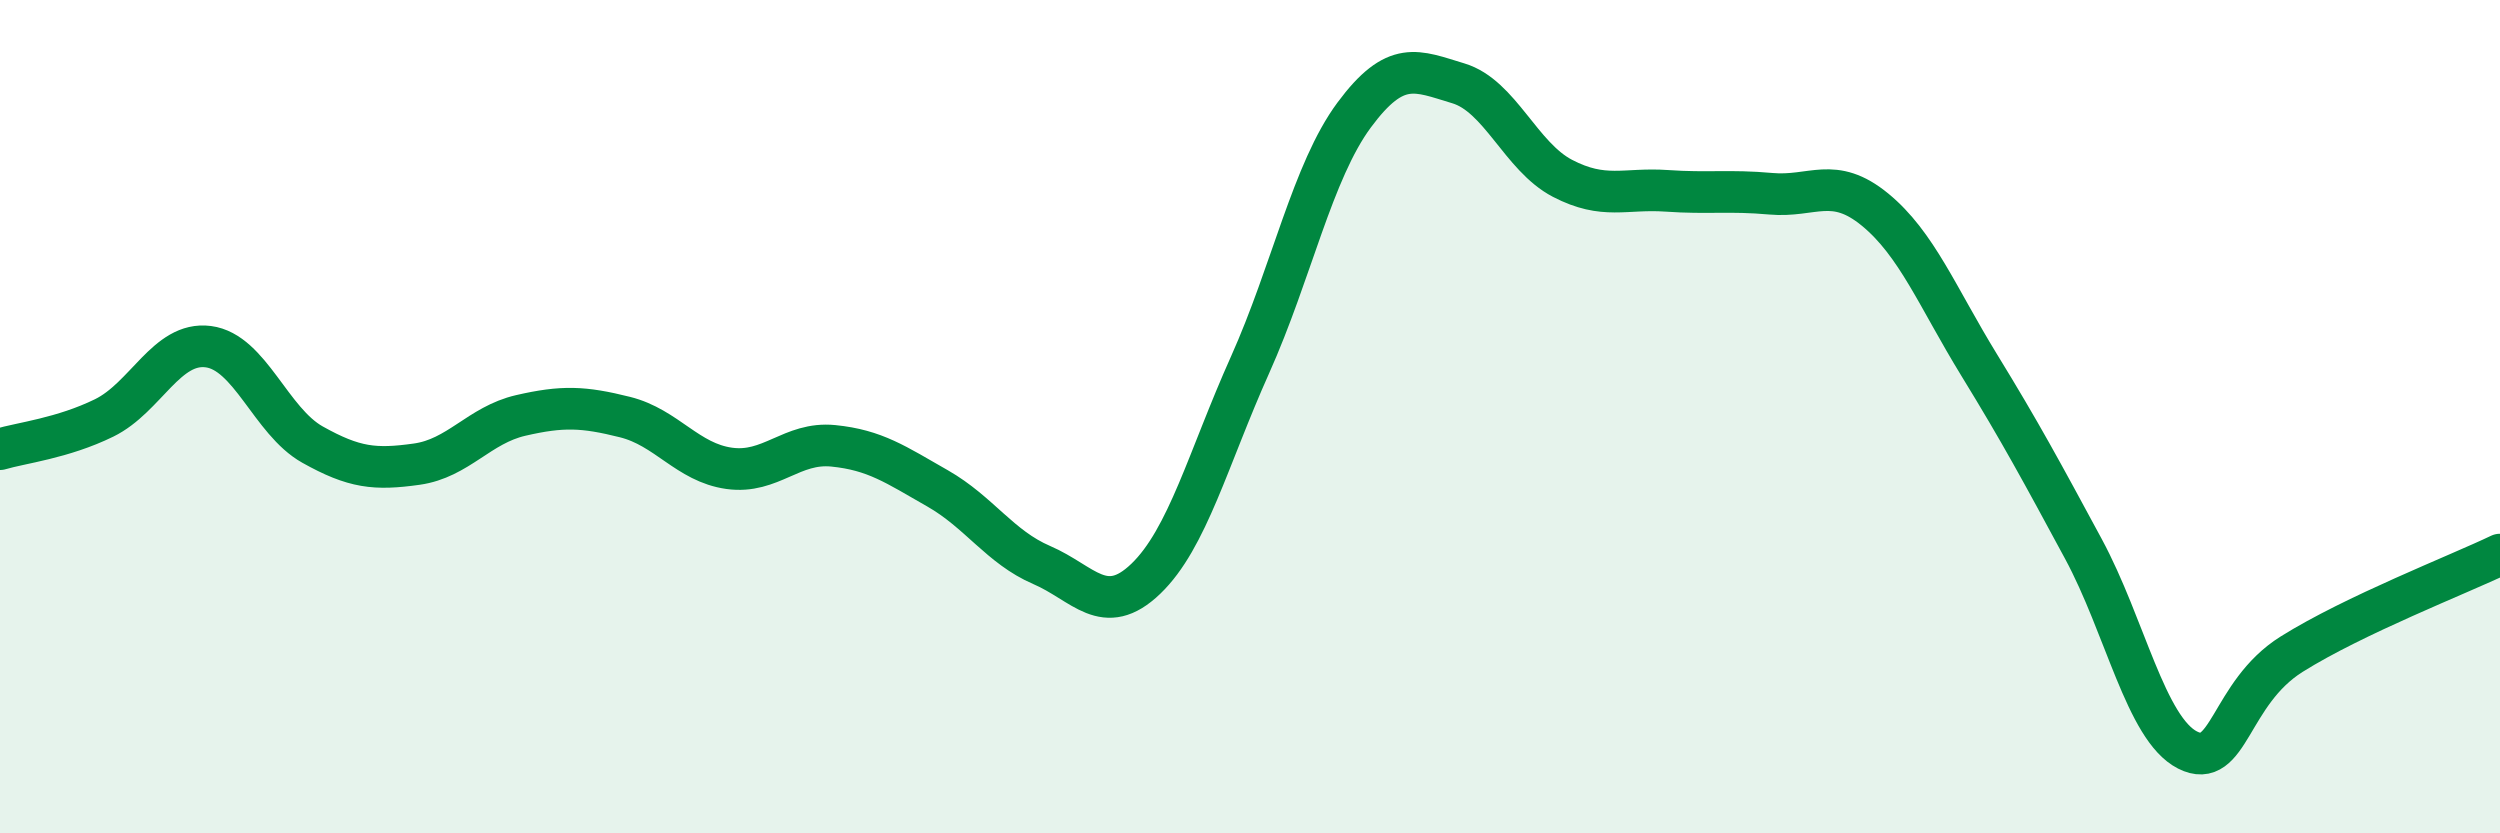 
    <svg width="60" height="20" viewBox="0 0 60 20" xmlns="http://www.w3.org/2000/svg">
      <path
        d="M 0,10.78 C 0.5,10.63 1.5,10.52 2.5,10.03 C 3.5,9.54 4,8.19 5,8.32 C 6,8.45 6.5,10.11 7.5,10.67 C 8.5,11.23 9,11.28 10,11.14 C 11,11 11.5,10.2 12.5,9.97 C 13.5,9.74 14,9.76 15,10.01 C 16,10.26 16.5,11.1 17.5,11.24 C 18.5,11.38 19,10.6 20,10.7 C 21,10.8 21.5,11.15 22.5,11.72 C 23.5,12.29 24,13.13 25,13.56 C 26,13.99 26.5,14.85 27.5,13.89 C 28.5,12.93 29,10.99 30,8.76 C 31,6.53 31.5,4.11 32.5,2.76 C 33.5,1.41 34,1.7 35,2 C 36,2.3 36.5,3.76 37.5,4.28 C 38.5,4.8 39,4.51 40,4.58 C 41,4.65 41.5,4.56 42.5,4.65 C 43.5,4.74 44,4.21 45,5.03 C 46,5.85 46.5,7.13 47.5,8.76 C 48.5,10.39 49,11.32 50,13.17 C 51,15.02 51.5,17.49 52.5,18 C 53.5,18.51 53.5,16.64 55,15.7 C 56.5,14.76 59,13.79 60,13.31L60 20L0 20Z"
        fill="#008740"
        opacity="0.1"
        stroke-linecap="round"
        stroke-linejoin="round"
      />
      <path
        d="M 0,10.78 C 0.5,10.63 1.5,10.52 2.5,10.03 C 3.5,9.54 4,8.19 5,8.32 C 6,8.45 6.5,10.11 7.5,10.67 C 8.5,11.23 9,11.28 10,11.14 C 11,11 11.5,10.2 12.5,9.97 C 13.5,9.74 14,9.76 15,10.01 C 16,10.26 16.5,11.1 17.5,11.24 C 18.5,11.38 19,10.6 20,10.7 C 21,10.8 21.5,11.15 22.5,11.72 C 23.5,12.29 24,13.13 25,13.56 C 26,13.99 26.5,14.85 27.5,13.89 C 28.5,12.93 29,10.99 30,8.76 C 31,6.53 31.5,4.11 32.5,2.76 C 33.5,1.41 34,1.7 35,2 C 36,2.3 36.5,3.76 37.5,4.28 C 38.5,4.8 39,4.51 40,4.58 C 41,4.65 41.5,4.56 42.5,4.65 C 43.5,4.74 44,4.21 45,5.03 C 46,5.85 46.5,7.13 47.5,8.76 C 48.5,10.39 49,11.32 50,13.17 C 51,15.02 51.5,17.49 52.5,18 C 53.5,18.51 53.5,16.64 55,15.7 C 56.5,14.76 59,13.79 60,13.31"
        stroke="#008740"
        stroke-width="1"
        fill="none"
        stroke-linecap="round"
        stroke-linejoin="round"
      />
    </svg>
  